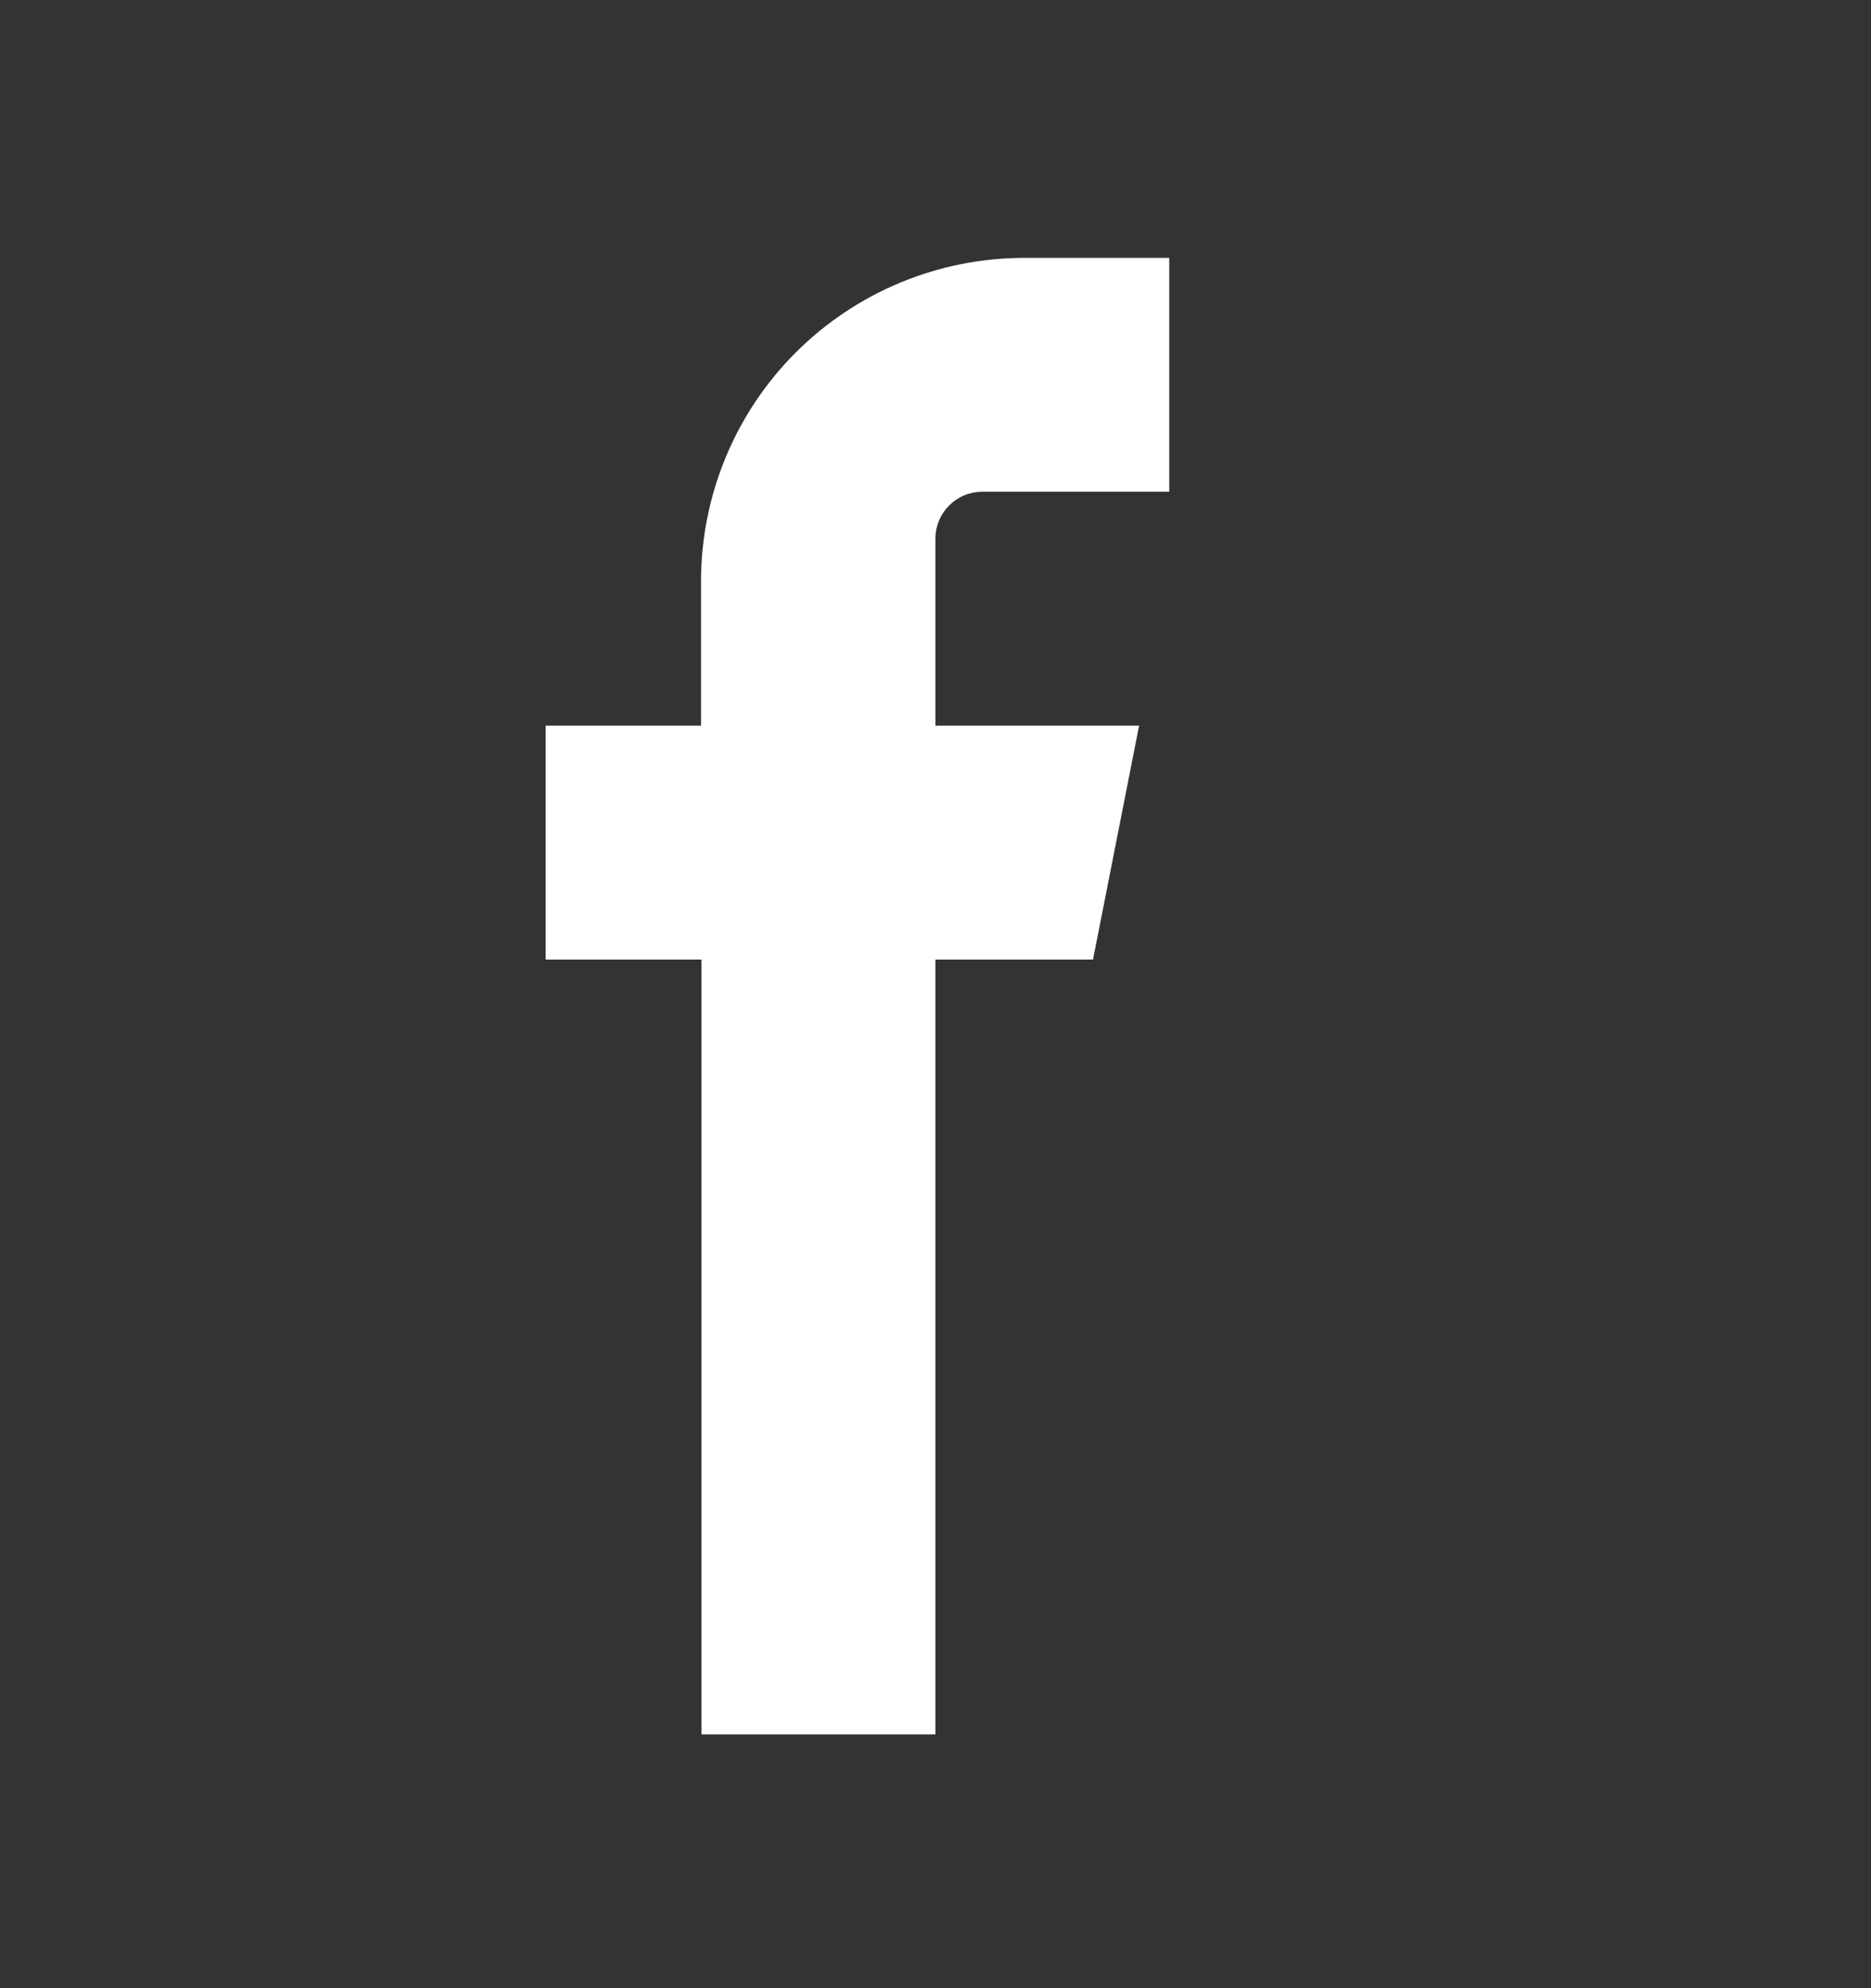<svg width="16" height="17" viewBox="0 0 16 17" fill="none" xmlns="http://www.w3.org/2000/svg">
<rect x="0" y="0" width="16" height="17" fill="#333333" stroke="none"/>
<path fill-rule="evenodd" clip-rule="evenodd" d="M8.756 4.205H9.999V2.205H8.756C8.024 2.206 7.322 2.497 6.804 3.015C6.287 3.532 5.996 4.234 5.995 4.966V6.205H4.666V8.205H5.999V14.83H7.999V8.205H9.347L9.741 6.205H7.999V4.599C8.001 4.495 8.043 4.396 8.117 4.322C8.19 4.248 8.29 4.206 8.394 4.205H8.756Z" fill="white"/>
</svg>
